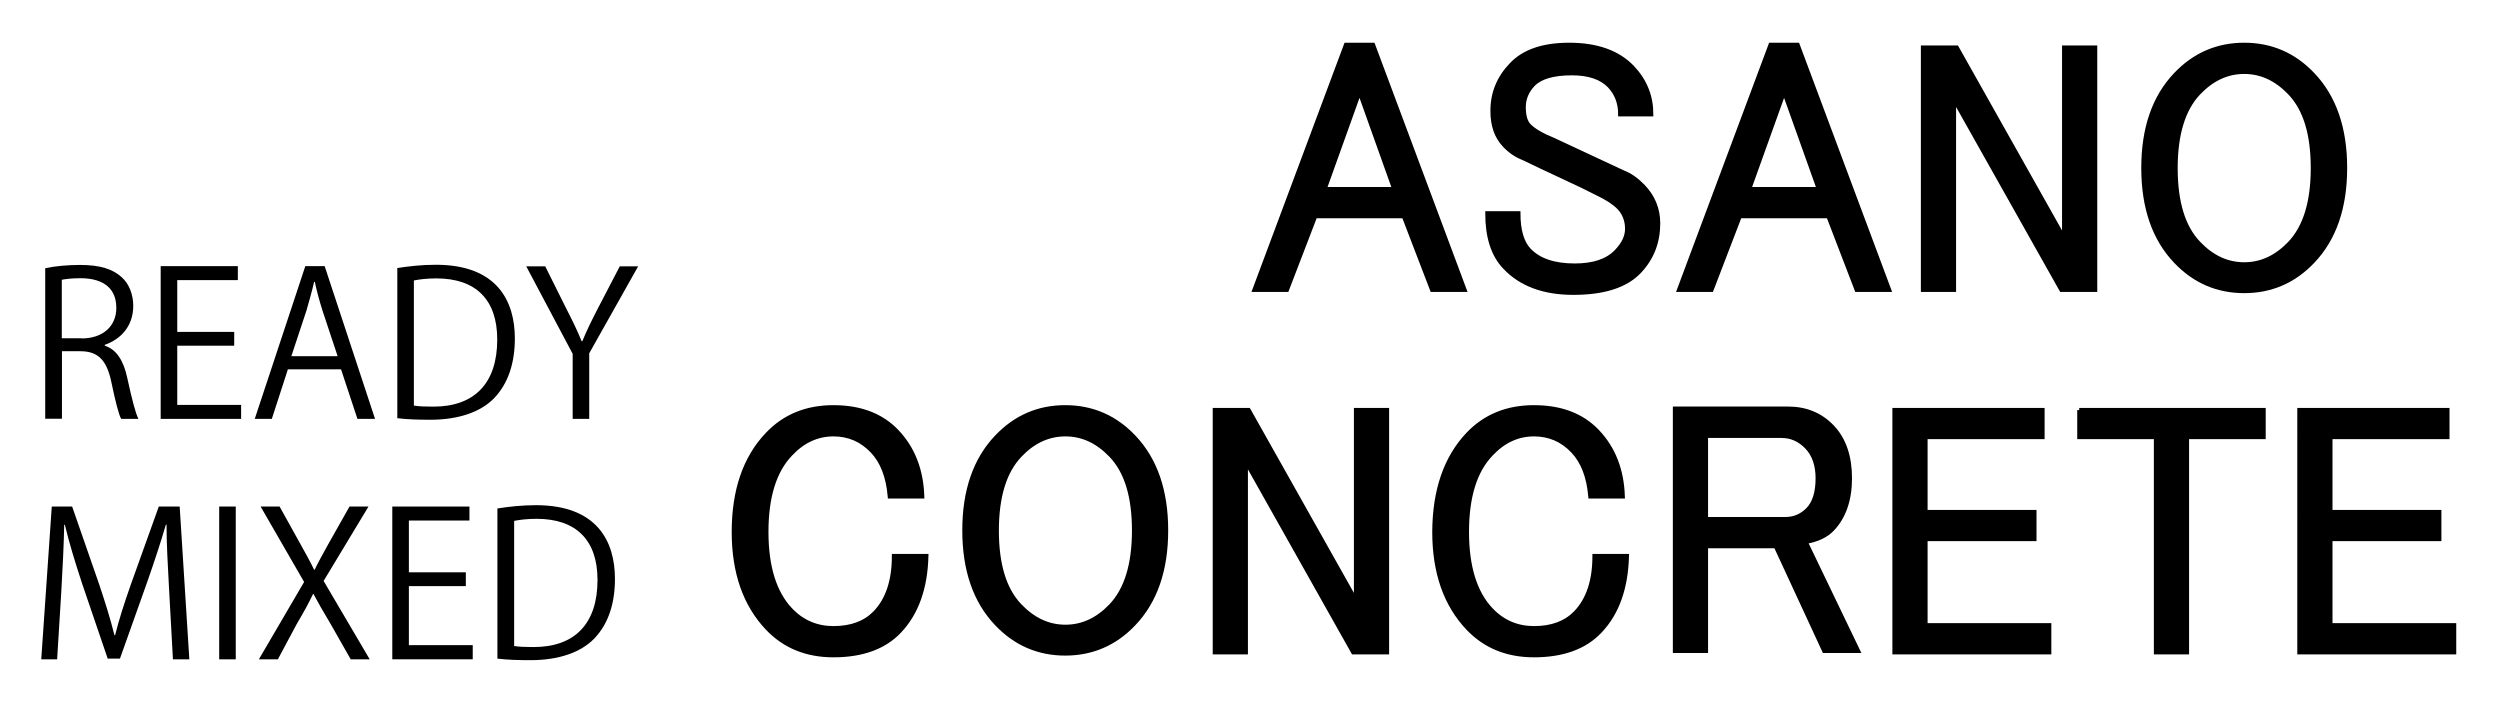 <?xml version="1.0" encoding="utf-8"?>
<!-- Generator: Adobe Illustrator 27.7.0, SVG Export Plug-In . SVG Version: 6.00 Build 0)  -->
<svg version="1.1" id="レイヤー_1" xmlns="http://www.w3.org/2000/svg" xmlns:xlink="http://www.w3.org/1999/xlink" x="0px"
	 y="0px" viewBox="0 0 144.85 41.95" style="enable-background:new 0 0 144.85 41.95;" xml:space="preserve">
<style type="text/css">
	.st0{stroke:#000000;stroke-width:0.25;stroke-miterlimit:10;}
</style>
<g>
	<g>
		<path class="st0" d="M72.69,16.79l5.3-14.19h1.56l5.3,14.19h-1.87l-1.64-4.27H76.2l-1.64,4.27H72.69z M78.77,5.3l-2.03,5.66h4.05
			L78.77,5.3z"/>
		<path class="st0" d="M87.57,3.75c0.73-0.77,1.84-1.15,3.35-1.15c1.61,0,2.83,0.44,3.66,1.31c0.73,0.77,1.09,1.67,1.09,2.71h-1.79
			c0-0.66-0.21-1.2-0.62-1.64c-0.47-0.49-1.2-0.74-2.18-0.74c-1.09,0-1.84,0.22-2.26,0.66c-0.36,0.38-0.54,0.82-0.54,1.31
			s0.1,0.85,0.31,1.07c0.26,0.27,0.73,0.55,1.4,0.82c1.19,0.55,2.54,1.18,4.05,1.89c0.42,0.16,0.8,0.44,1.17,0.82
			c0.57,0.6,0.86,1.31,0.86,2.13c0,1.09-0.36,2.02-1.09,2.79c-0.78,0.82-2.05,1.23-3.82,1.23c-1.71,0-3.04-0.49-3.97-1.48
			c-0.68-0.71-1.01-1.75-1.01-3.12h1.79c0,0.98,0.21,1.7,0.62,2.13c0.57,0.6,1.45,0.9,2.65,0.9c1.09,0,1.9-0.27,2.42-0.82
			c0.42-0.44,0.62-0.87,0.62-1.31c0-0.49-0.16-0.9-0.47-1.23c-0.26-0.27-0.68-0.55-1.25-0.82c-0.52-0.27-1.2-0.6-2.03-0.98
			c-0.94-0.44-1.69-0.79-2.26-1.07C87.85,9,87.49,8.75,87.18,8.42c-0.47-0.49-0.7-1.15-0.7-1.97C86.47,5.41,86.84,4.51,87.57,3.75z"
			/>
		<path class="st0" d="M97.29,16.79l5.3-14.19h1.56l5.3,14.19h-1.87l-1.64-4.27h-5.14l-1.64,4.27H97.29z M103.37,5.3l-2.03,5.66
			h4.05L103.37,5.3z"/>
		<path class="st0" d="M111.42,2.76h1.95l6.23,11.07V2.76h1.79v14.03h-1.95l-6.23-11.07v11.07h-1.79V2.76z"/>
		<path class="st0" d="M126.06,4.32c1.09-1.15,2.42-1.72,3.97-1.72s2.88,0.57,3.97,1.72c1.25,1.31,1.87,3.12,1.87,5.41
			s-0.62,4.1-1.87,5.41c-1.09,1.15-2.42,1.72-3.97,1.72s-2.88-0.57-3.97-1.72c-1.25-1.31-1.87-3.12-1.87-5.41
			S124.81,5.63,126.06,4.32z M127.38,5.39c-0.88,0.93-1.33,2.38-1.33,4.35s0.44,3.42,1.33,4.35c0.78,0.82,1.66,1.23,2.65,1.23
			c0.99,0,1.87-0.41,2.65-1.23c0.88-0.93,1.33-2.38,1.33-4.35s-0.44-3.42-1.33-4.35c-0.78-0.82-1.66-1.23-2.65-1.23
			C129.04,4.16,128.16,4.57,127.38,5.39z"/>
		<path class="st0" d="M44.47,25.16c0.99-1.04,2.26-1.56,3.82-1.56s2.78,0.47,3.66,1.39c0.94,0.98,1.43,2.24,1.48,3.77h-1.87
			c-0.1-1.15-0.44-2.02-1.01-2.62c-0.62-0.66-1.38-0.98-2.26-0.98c-0.93,0-1.77,0.38-2.49,1.15c-0.94,0.98-1.4,2.49-1.4,4.51
			c0,2.02,0.47,3.53,1.4,4.51c0.67,0.71,1.51,1.07,2.49,1.07c1.04,0,1.84-0.3,2.42-0.9c0.73-0.76,1.09-1.86,1.09-3.28h1.87
			c-0.05,1.86-0.57,3.31-1.56,4.35c-0.88,0.93-2.16,1.39-3.82,1.39c-1.56,0-2.83-0.52-3.82-1.56c-1.3-1.37-1.95-3.23-1.95-5.58
			C42.52,28.41,43.17,26.52,44.47,25.16z"/>
		<path class="st0" d="M57.75,25.32c1.09-1.15,2.42-1.72,3.97-1.72s2.88,0.57,3.97,1.72c1.25,1.31,1.87,3.12,1.87,5.41
			s-0.62,4.1-1.87,5.41c-1.09,1.15-2.42,1.72-3.97,1.72s-2.88-0.57-3.97-1.72c-1.25-1.31-1.87-3.12-1.87-5.41
			S56.5,26.63,57.75,25.32z M59.08,26.39c-0.88,0.93-1.33,2.38-1.33,4.35s0.44,3.42,1.33,4.35c0.78,0.82,1.66,1.23,2.65,1.23
			c0.99,0,1.87-0.41,2.65-1.23c0.88-0.93,1.33-2.38,1.33-4.35s-0.44-3.42-1.33-4.35c-0.78-0.82-1.66-1.23-2.65-1.23
			C60.74,25.16,59.85,25.57,59.08,26.39z"/>
		<path class="st0" d="M70.39,23.76h1.95l6.23,11.07V23.76h1.79v14.03h-1.95l-6.23-11.07v11.07h-1.79V23.76z"/>
		<path class="st0" d="M85.06,25.16c0.99-1.04,2.26-1.56,3.82-1.56s2.78,0.47,3.66,1.39c0.94,0.98,1.43,2.24,1.48,3.77h-1.87
			c-0.1-1.15-0.44-2.02-1.01-2.62c-0.62-0.66-1.38-0.98-2.26-0.98c-0.93,0-1.77,0.38-2.49,1.15c-0.94,0.98-1.4,2.49-1.4,4.51
			c0,2.02,0.47,3.53,1.4,4.51c0.67,0.71,1.51,1.07,2.49,1.07c1.04,0,1.84-0.3,2.42-0.9c0.73-0.76,1.09-1.86,1.09-3.28h1.87
			c-0.05,1.86-0.57,3.31-1.56,4.35c-0.88,0.93-2.16,1.39-3.82,1.39c-1.56,0-2.83-0.52-3.82-1.56c-1.3-1.37-1.95-3.23-1.95-5.58
			C83.12,28.41,83.77,26.52,85.06,25.16z"/>
		<path class="st0" d="M97.05,23.68h6.55c1.04,0,1.9,0.36,2.57,1.07c0.67,0.71,1.01,1.7,1.01,2.95c0,1.26-0.34,2.24-1.01,2.95
			c-0.36,0.38-0.88,0.63-1.56,0.74l3.04,6.32h-1.95l-2.81-6.07h-4.05v6.07h-1.79V23.68z M98.84,25.24v4.84h4.6
			c0.52,0,0.96-0.19,1.33-0.57c0.36-0.38,0.55-0.98,0.55-1.8c0-0.76-0.21-1.37-0.62-1.8c-0.42-0.44-0.91-0.66-1.48-0.66H98.84z"/>
		<path class="st0" d="M109.77,23.76h8.57v1.56h-6.78v4.35h6.31v1.56h-6.31v5h7.17v1.56h-8.96V23.76z"/>
		<path class="st0" d="M120.47,23.76h10.68v1.56h-4.44v12.47h-1.79V25.32h-4.44V23.76z"/>
		<path class="st0" d="M133.23,23.76h8.57v1.56h-6.78v4.35h6.31v1.56h-6.31v5h7.17v1.56h-8.96V23.76z"/>
	</g>
</g>
<g>
	<path d="M6.07,20.03c0.69,0.22,1.09,0.88,1.3,1.85c0.28,1.28,0.48,2.05,0.65,2.39h-1c-0.14-0.25-0.34-1.03-0.57-2.14
		c-0.26-1.23-0.74-1.78-1.79-1.78H3.59v3.91H2.62v-8.72c0.55-0.12,1.31-0.19,2.01-0.19c1.15,0,1.9,0.23,2.43,0.72
		c0.42,0.38,0.66,0.99,0.66,1.65c0,1.17-0.71,1.93-1.65,2.26V20.03z M4.72,19.61c1.23,0,2.02-0.7,2.02-1.77
		c0-1.31-0.99-1.72-2.07-1.72c-0.52,0-0.89,0.05-1.09,0.09v3.39H4.72z"/>
	<path d="M13.98,24.27H9.31v-8.85h4.47v0.81h-3.51v3h3.3v0.8h-3.3v3.43h3.7V24.27z"/>
	<path d="M21.73,24.27h-1.02l-0.95-2.87h-3.08l-0.93,2.87h-0.99l2.93-8.85h1.12L21.73,24.27z M19.56,20.63l-0.87-2.62
		c-0.19-0.6-0.34-1.16-0.45-1.68H18.2c-0.12,0.53-0.28,1.09-0.44,1.65l-0.88,2.66H19.56z"/>
	<path d="M23.02,15.53c0.65-0.1,1.4-0.19,2.23-0.19c3.55,0,4.58,2.1,4.58,4.27c0,1.4-0.37,2.6-1.21,3.47
		c-0.78,0.8-2.07,1.24-3.68,1.24c-0.73,0-1.36-0.02-1.92-0.09V15.53z M23.98,23.5c0.29,0.05,0.71,0.06,1.13,0.06
		c2.39,0,3.7-1.36,3.7-3.89c0-2.3-1.23-3.54-3.53-3.54c-0.56,0-1,0.06-1.3,0.12V23.5z"/>
	<path d="M36.98,15.42l-2.84,5.05v3.8h-0.96v-3.77l-2.69-5.07h1.1l1.23,2.47c0.34,0.66,0.62,1.23,0.88,1.87h0.04
		c0.24-0.59,0.54-1.2,0.89-1.88l1.28-2.46H36.98z"/>
	<path d="M10.97,38.2h-0.95L9.8,34.21c-0.07-1.27-0.16-2.9-0.15-3.81H9.61c-0.29,1-0.65,2.09-1.08,3.32l-1.58,4.44H6.24l-1.48-4.34
		C4.34,32.54,4,31.43,3.76,30.41H3.72c-0.02,1.08-0.09,2.54-0.17,3.9L3.31,38.2H2.39L3,29.35h1.18l1.56,4.49
		c0.37,1.1,0.66,2.04,0.89,2.96h0.04c0.22-0.89,0.52-1.82,0.92-2.96l1.61-4.49h1.21L10.97,38.2z"/>
	<path d="M12.7,29.35h0.96v8.85H12.7V29.35z"/>
	<path d="M21.42,38.2h-1.1l-1.16-2.04c-0.44-0.74-0.72-1.22-1-1.75h-0.02c-0.25,0.53-0.51,1-0.95,1.75L16.1,38.2H15l2.62-4.48
		l-2.52-4.37h1.1l1.2,2.16c0.31,0.56,0.56,1,0.8,1.5h0.03c0.26-0.53,0.49-0.94,0.8-1.5l1.22-2.16h1.1l-2.6,4.31L21.42,38.2z"/>
	<path d="M27.4,38.2h-4.67v-8.85h4.47v0.81h-3.51v3h3.3v0.8h-3.3v3.42h3.7V38.2z"/>
	<path d="M28.82,29.46c0.65-0.1,1.4-0.19,2.23-0.19c3.55,0,4.58,2.1,4.58,4.27c0,1.41-0.37,2.6-1.21,3.47
		c-0.78,0.8-2.07,1.24-3.68,1.24c-0.73,0-1.36-0.02-1.92-0.09V29.46z M29.79,37.43c0.29,0.05,0.71,0.06,1.13,0.06
		c2.39,0,3.7-1.36,3.7-3.89c0-2.3-1.23-3.54-3.53-3.54c-0.56,0-1,0.06-1.3,0.12V37.43z"/>
</g>
</svg>
